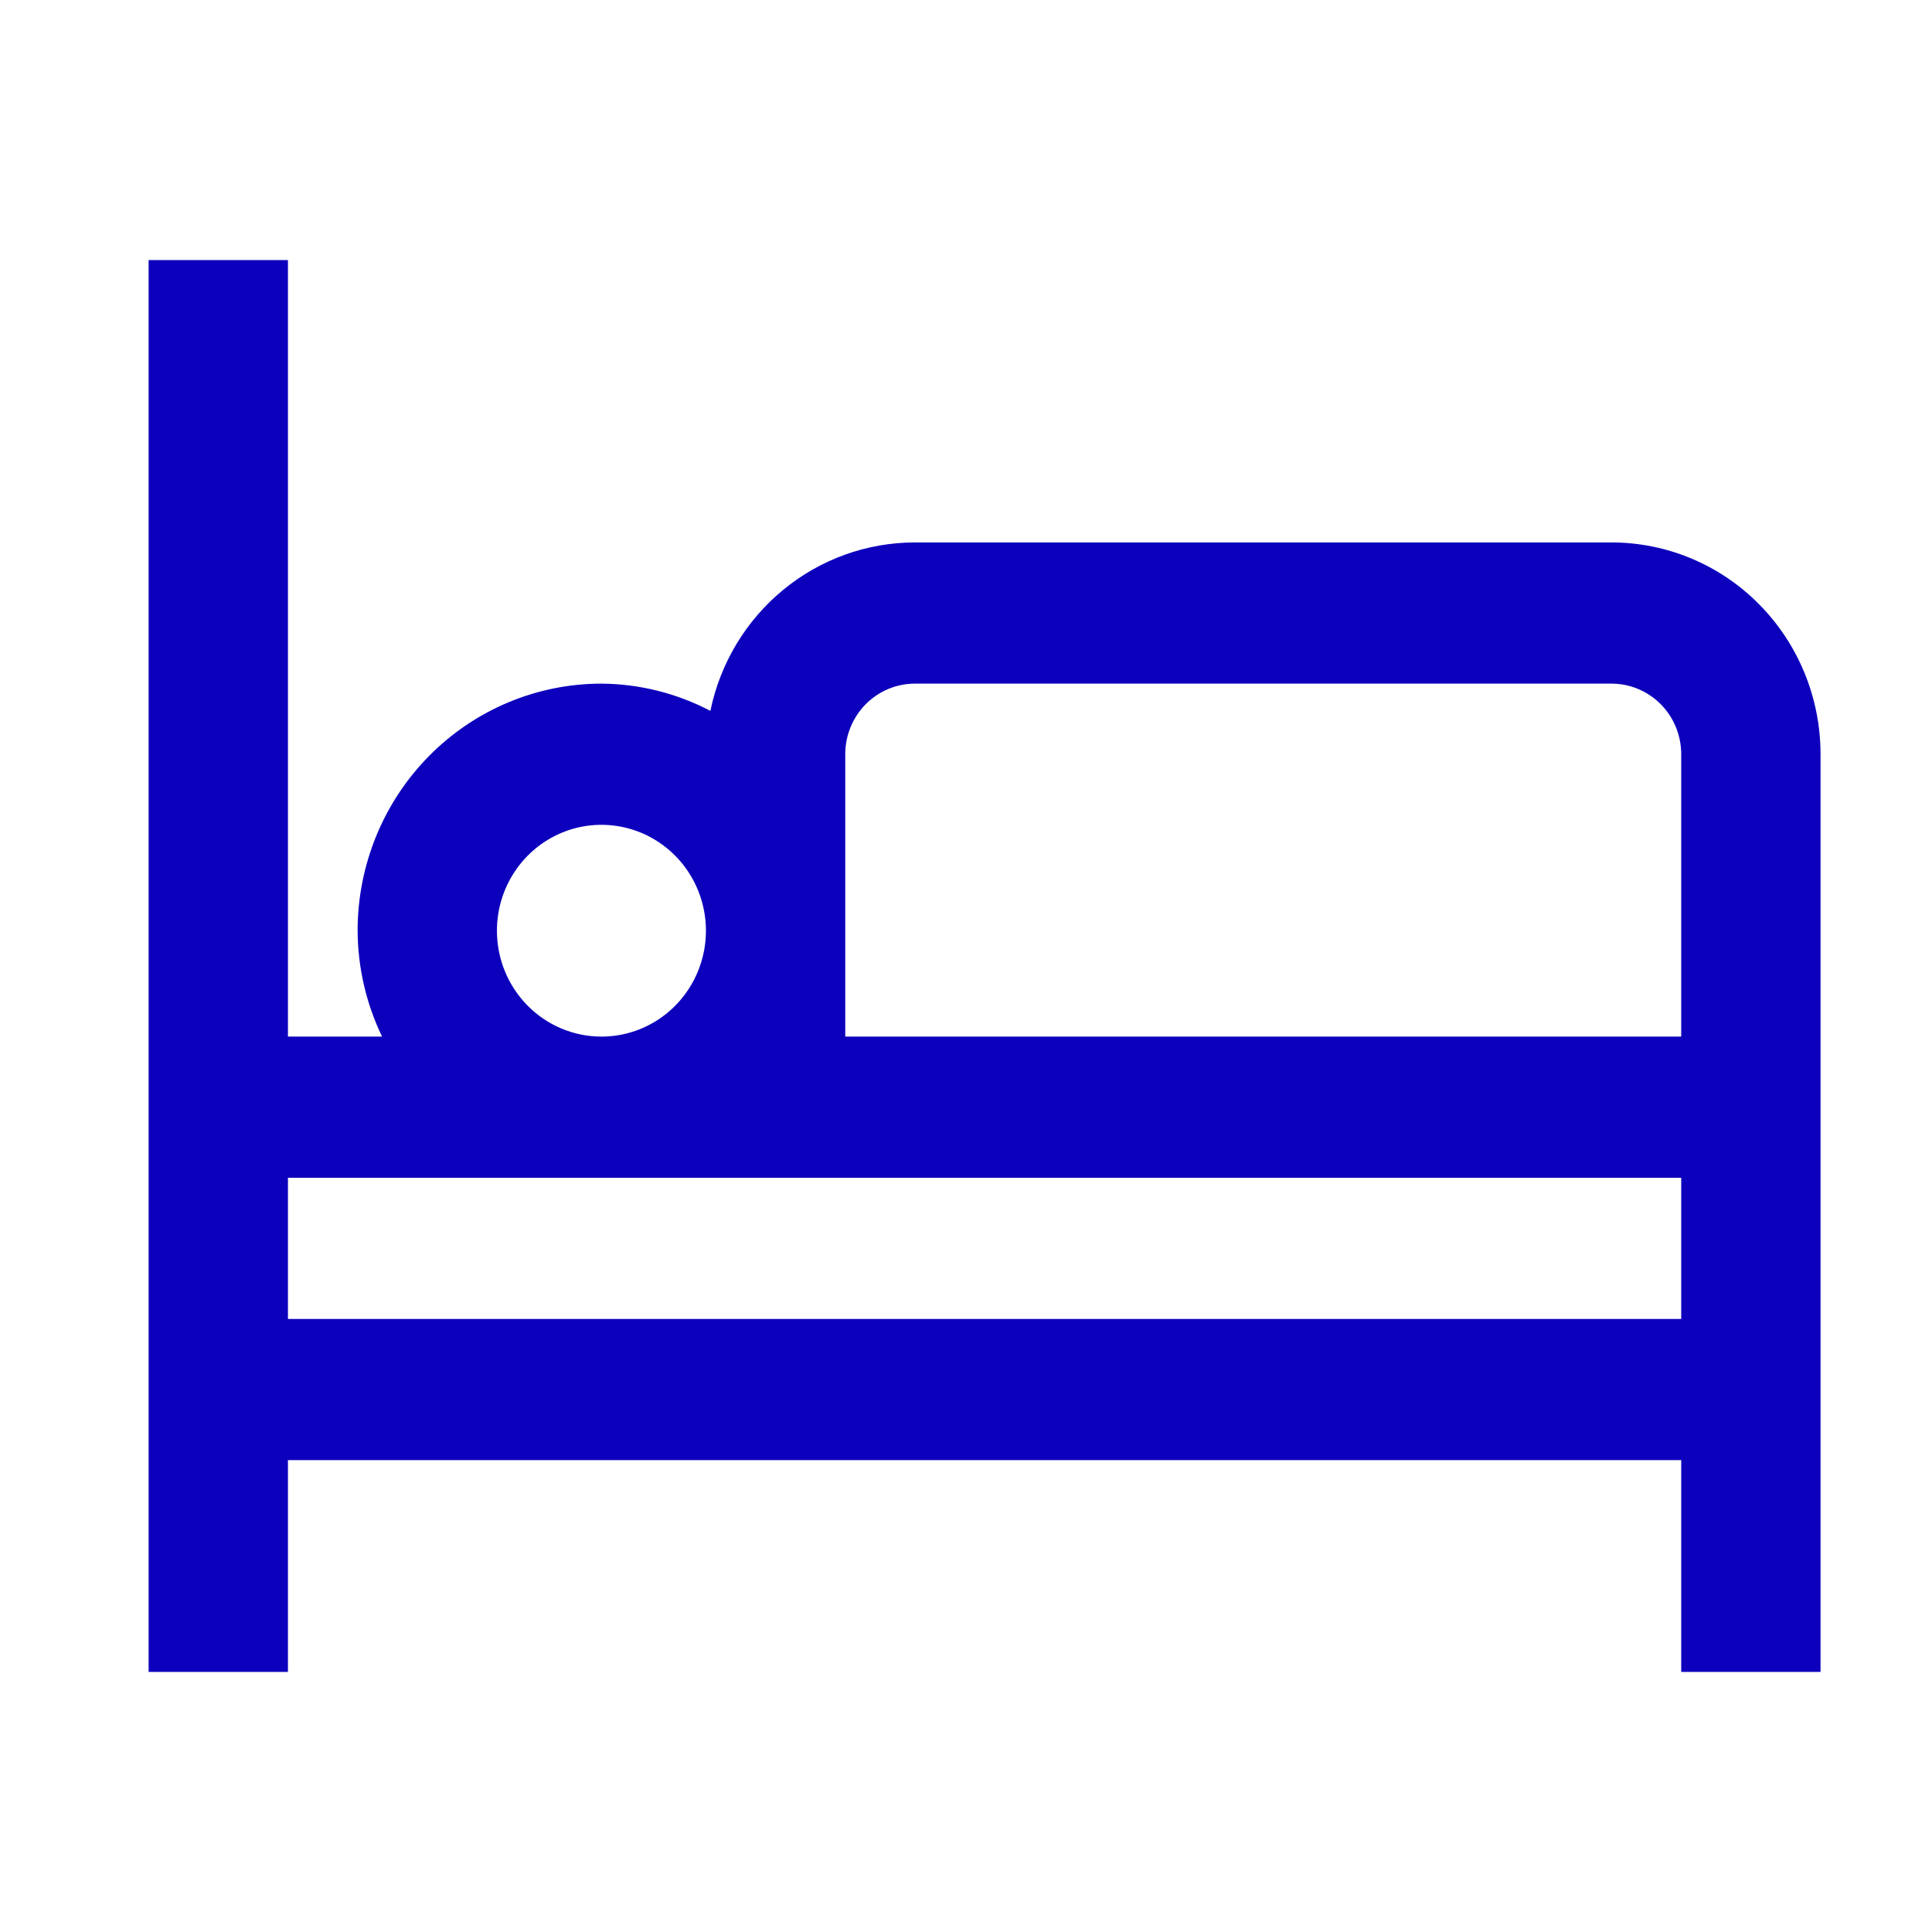 <svg width="52" height="52" viewBox="0 0 52 52" fill="none" xmlns="http://www.w3.org/2000/svg">
<g id="fi-rs-bed">
<path id="Vector" d="M43.375 14.6H24.625C23.333 14.6 22.081 15.051 21.078 15.877C20.076 16.702 19.384 17.852 19.12 19.133C18.213 18.658 17.208 18.407 16.188 18.4C14.447 18.4 12.778 19.101 11.547 20.348C10.316 21.595 9.625 23.286 9.625 25.05C9.63 26.038 9.855 27.012 10.283 27.9H7.75V7H4V45H7.75V39.3H45.25V45H49V20.3C49 18.788 48.407 17.338 47.352 16.27C46.298 15.2 44.867 14.6 43.375 14.6ZM22.75 20.3C22.75 19.796 22.948 19.313 23.299 18.956C23.651 18.6 24.128 18.4 24.625 18.4H43.375C43.872 18.4 44.349 18.6 44.701 18.956C45.053 19.313 45.25 19.796 45.25 20.3V27.9H22.75V20.3ZM13.375 25.05C13.375 24.486 13.54 23.935 13.849 23.467C14.158 22.998 14.597 22.633 15.111 22.417C15.625 22.201 16.191 22.145 16.736 22.255C17.282 22.365 17.783 22.636 18.176 23.035C18.57 23.433 18.837 23.941 18.946 24.494C19.055 25.047 18.999 25.62 18.786 26.141C18.573 26.661 18.213 27.107 17.75 27.42C17.288 27.733 16.744 27.9 16.188 27.9C15.442 27.9 14.726 27.6 14.199 27.065C13.671 26.531 13.375 25.806 13.375 25.05ZM7.75 35.5V31.7H45.25V35.5H7.75Z" fill="#0D00BD"/>
</g>
</svg>
